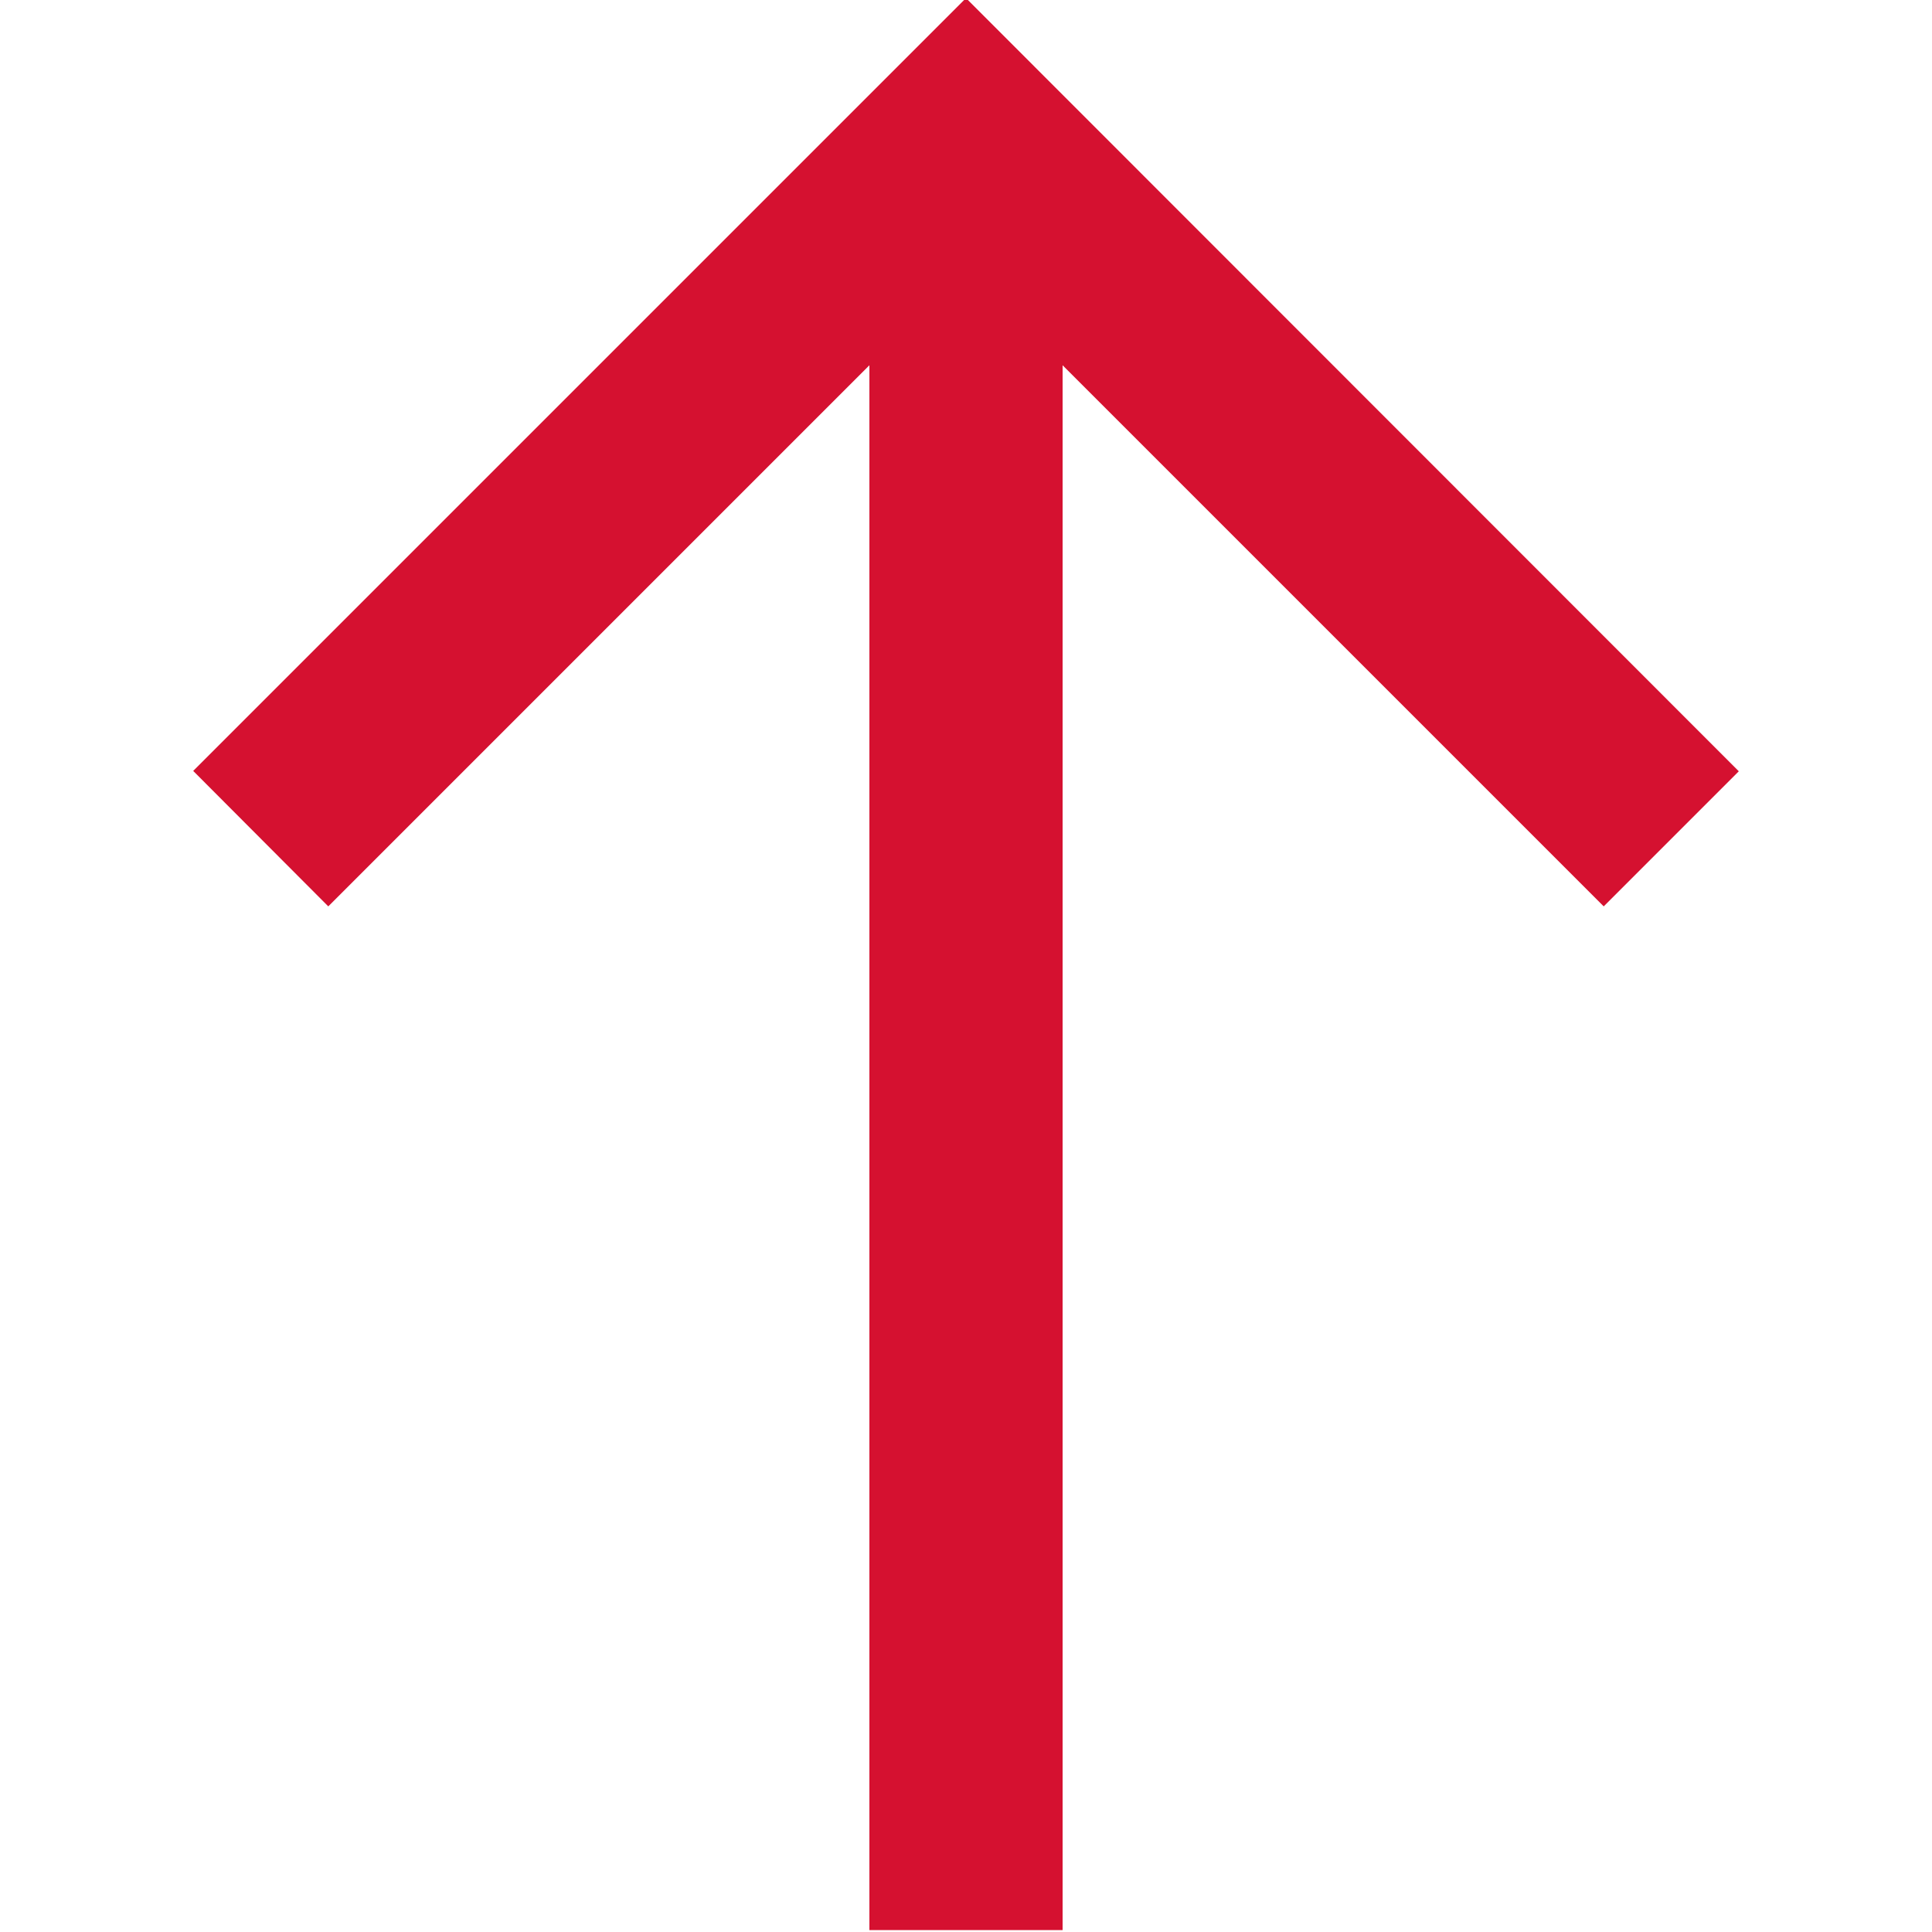 <?xml version="1.0" encoding="UTF-8"?> <svg xmlns="http://www.w3.org/2000/svg" xmlns:xlink="http://www.w3.org/1999/xlink" version="1.1" id="Ebene_1" x="0px" y="0px" viewBox="0 0 512 512" style="enable-background:new 0 0 512 512;" xml:space="preserve"> <style type="text/css"> .st0{fill:#D51130;} </style> <path class="st0" d="M51.2,204.3L87,240.2L230.4,96.8v414.7h51.2V96.8L425,240.2l35.8-35.8L256-0.5L51.2,204.3z"></path> </svg> 